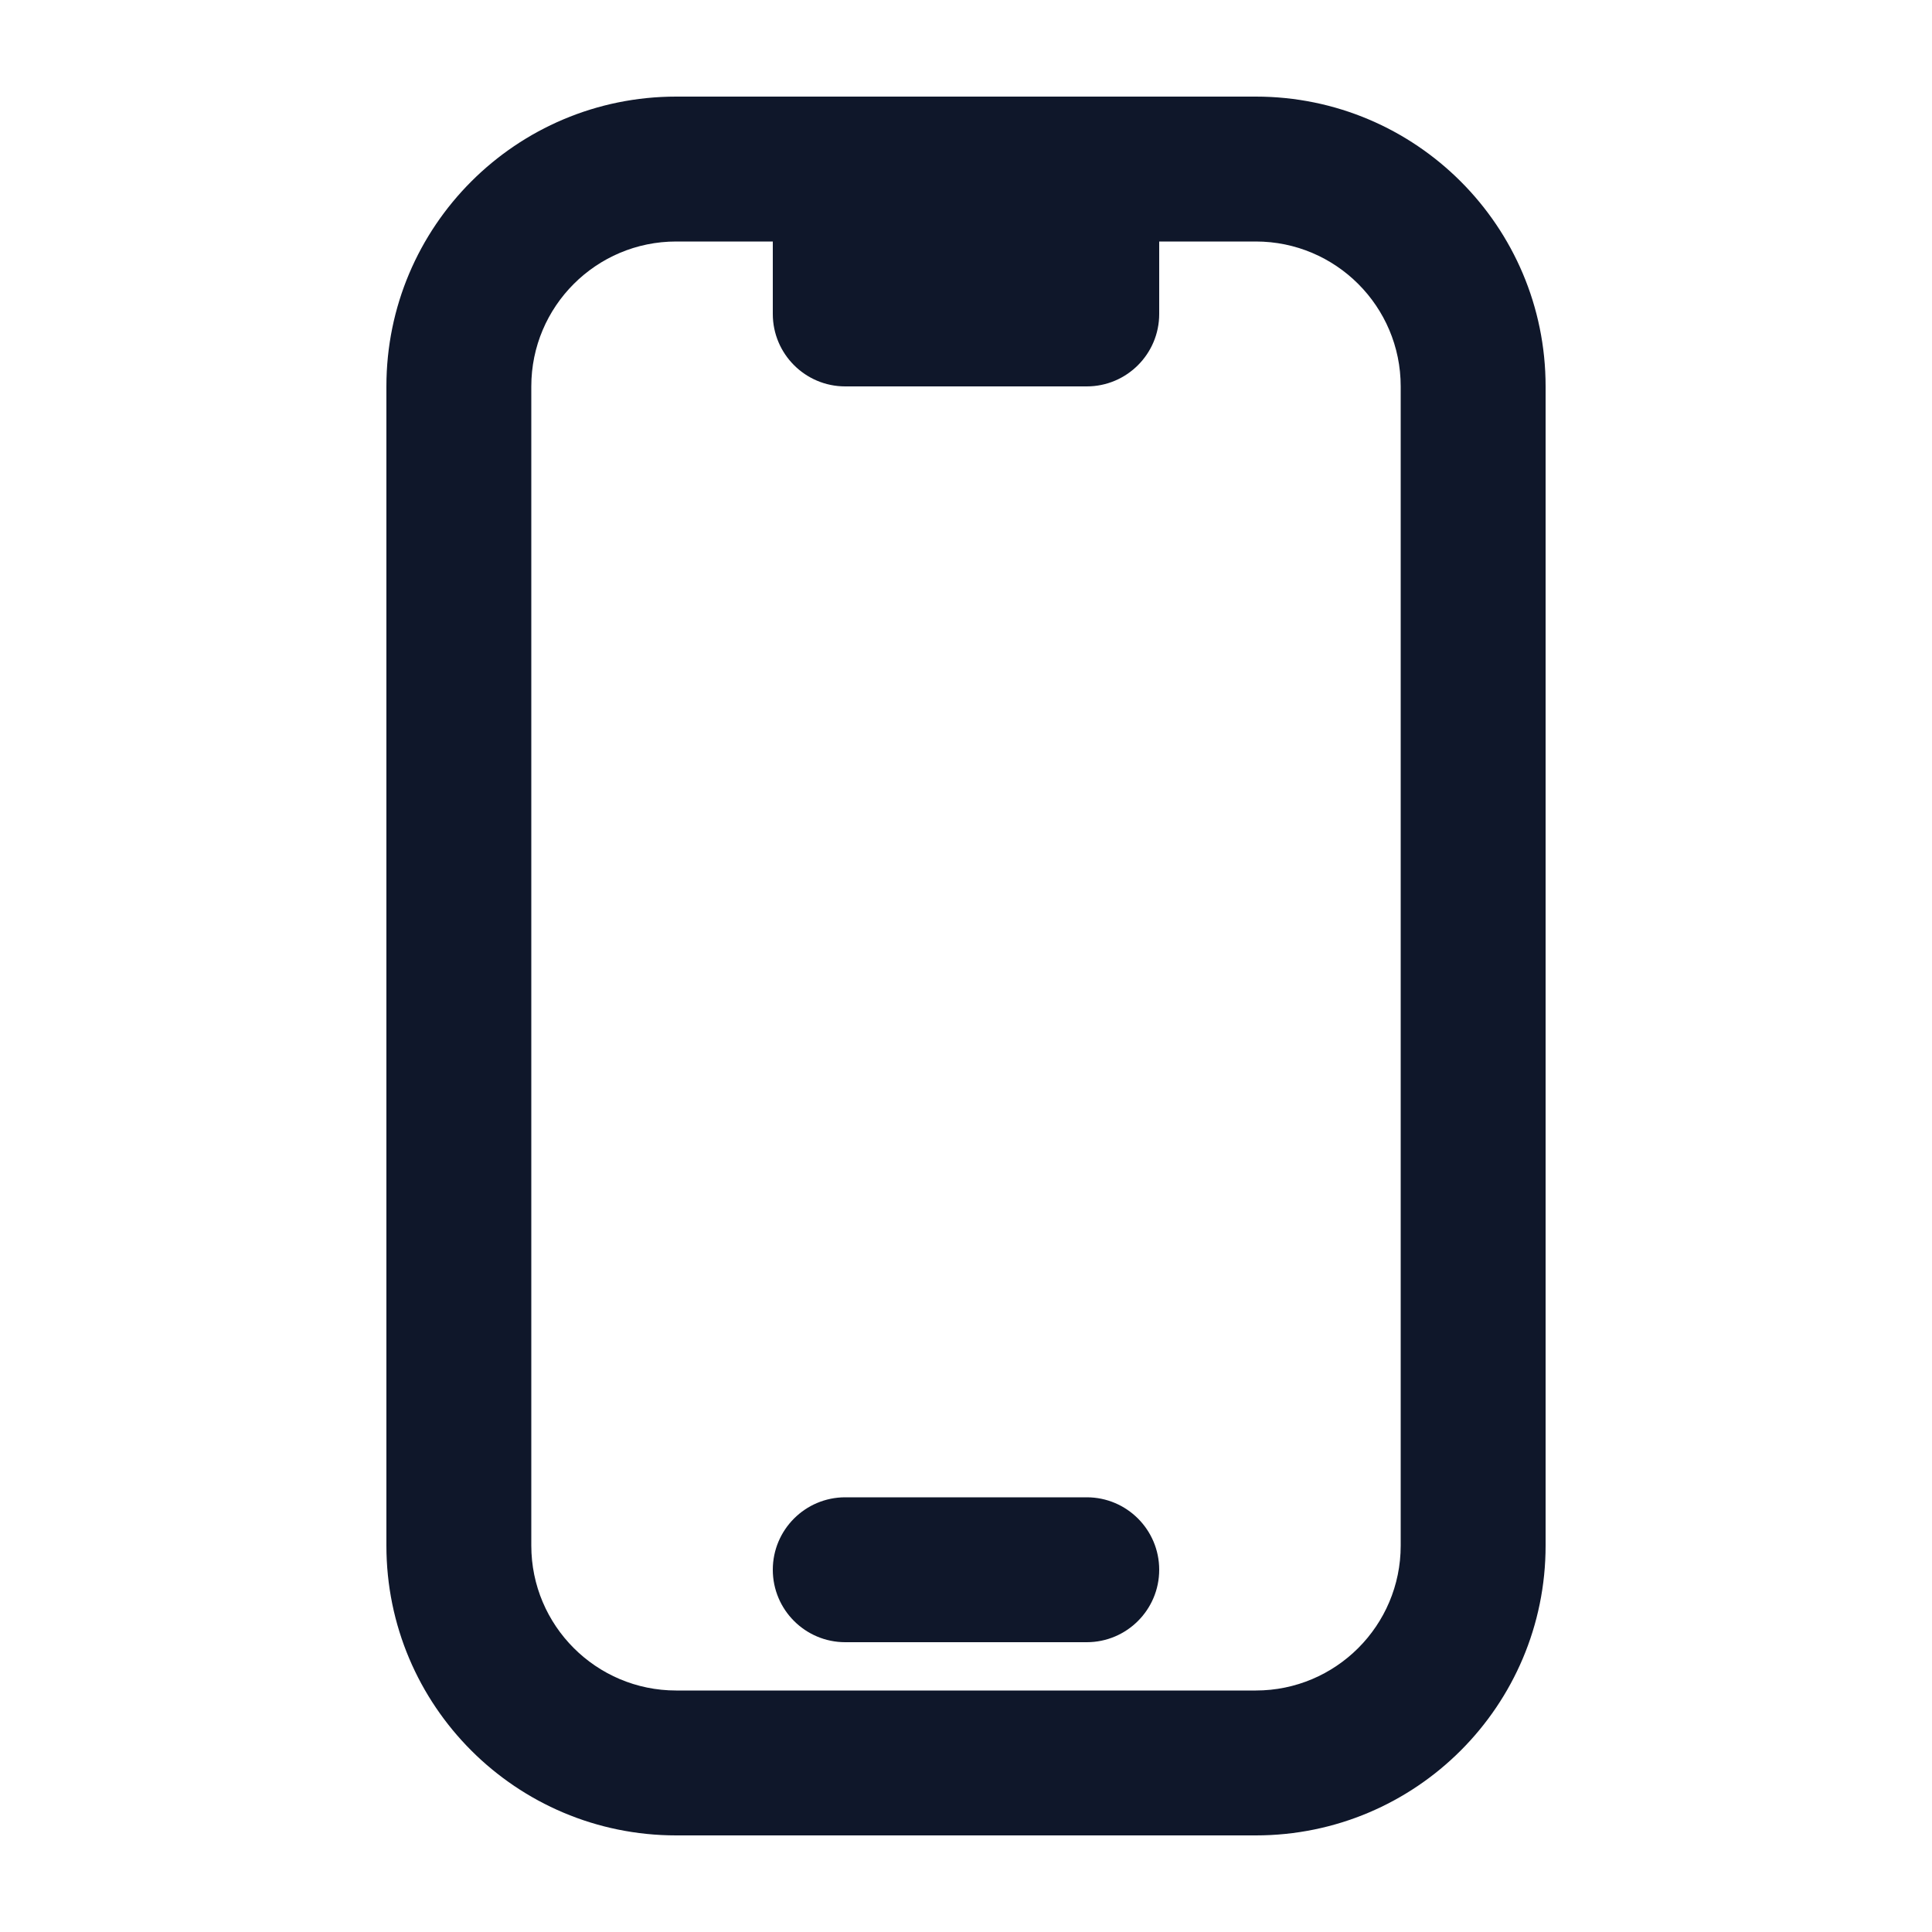 <svg width="20" height="20" viewBox="0 0 20 20" fill="none" xmlns="http://www.w3.org/2000/svg">
<path d="M8 16.25C8 15.836 8.336 15.5 8.75 15.5H11.25C11.664 15.5 12 15.836 12 16.25C12 16.664 11.664 17 11.25 17H8.75C8.336 17 8 16.664 8 16.25Z" fill="#0F172A"/>
<path fill-rule="evenodd" clip-rule="evenodd" d="M4 4C4 2.343 5.343 1 7 1H13C14.657 1 16 2.343 16 4V16C16 17.657 14.657 19 13 19H7C5.343 19 4 17.657 4 16V4ZM8 2.5V3.25C8 3.664 8.336 4 8.75 4H11.25C11.664 4 12 3.664 12 3.25V2.5H13C13.828 2.5 14.5 3.172 14.5 4V16C14.5 16.828 13.828 17.5 13 17.5H7C6.172 17.5 5.5 16.828 5.5 16V4C5.5 3.172 6.172 2.5 7 2.5H8Z" fill="#0F172A"/>
</svg>
